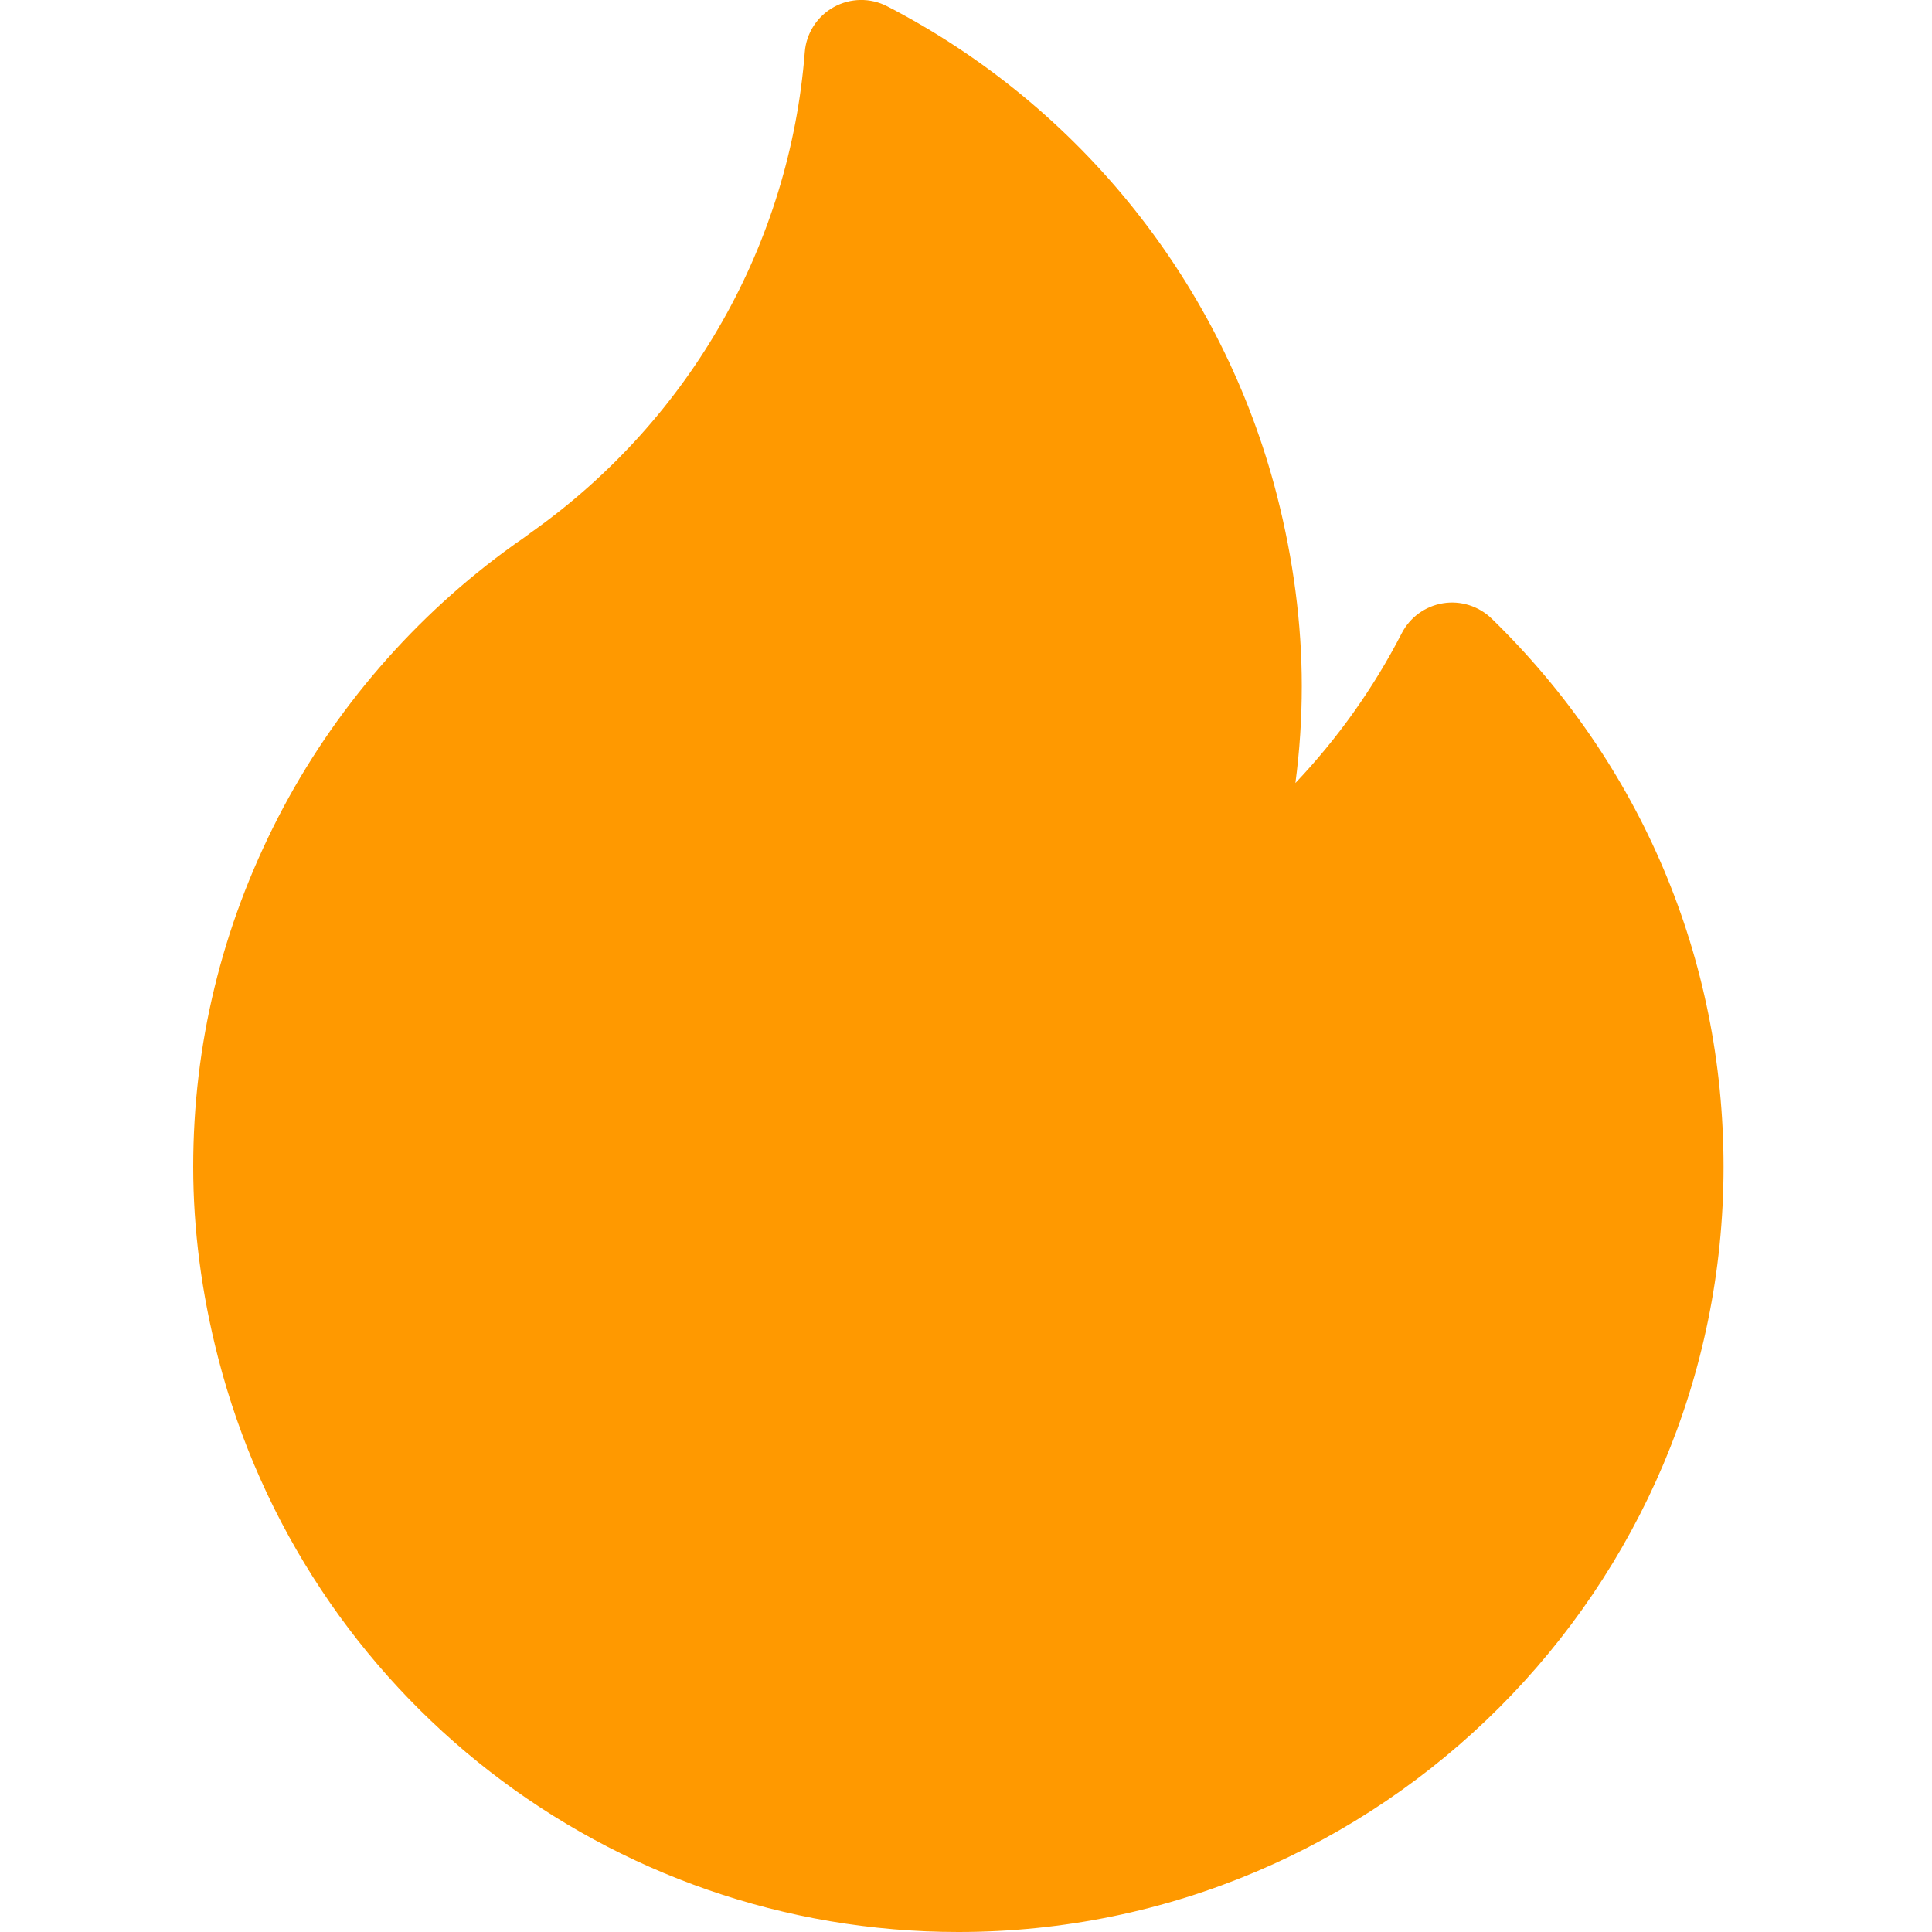 <svg width="20" height="20" viewBox="0 0 20 20" fill="none" xmlns="http://www.w3.org/2000/svg">
<path d="M15.441 6.403C15.307 6.274 15.12 6.215 14.938 6.245C14.754 6.275 14.596 6.39 14.511 6.555C14.219 7.123 13.847 7.645 13.41 8.106C13.454 7.773 13.476 7.438 13.476 7.101C13.476 6.456 13.389 5.793 13.219 5.128C12.658 2.946 11.187 1.101 9.184 0.065C9.01 -0.025 8.802 -0.022 8.63 0.074C8.459 0.169 8.346 0.344 8.331 0.54C8.175 2.523 7.153 4.327 5.527 5.491C5.505 5.506 5.484 5.522 5.463 5.538C5.418 5.57 5.377 5.601 5.338 5.626C5.332 5.63 5.326 5.634 5.32 5.639C4.297 6.371 3.453 7.347 2.879 8.462C2.296 9.596 2 10.813 2 12.079C2 12.723 2.086 13.387 2.257 14.052C3.157 17.554 6.308 20 9.921 20C14.289 20 17.842 16.446 17.842 12.079C17.842 9.925 16.989 7.909 15.441 6.403Z" fill="#FF9900"/>
</svg>
